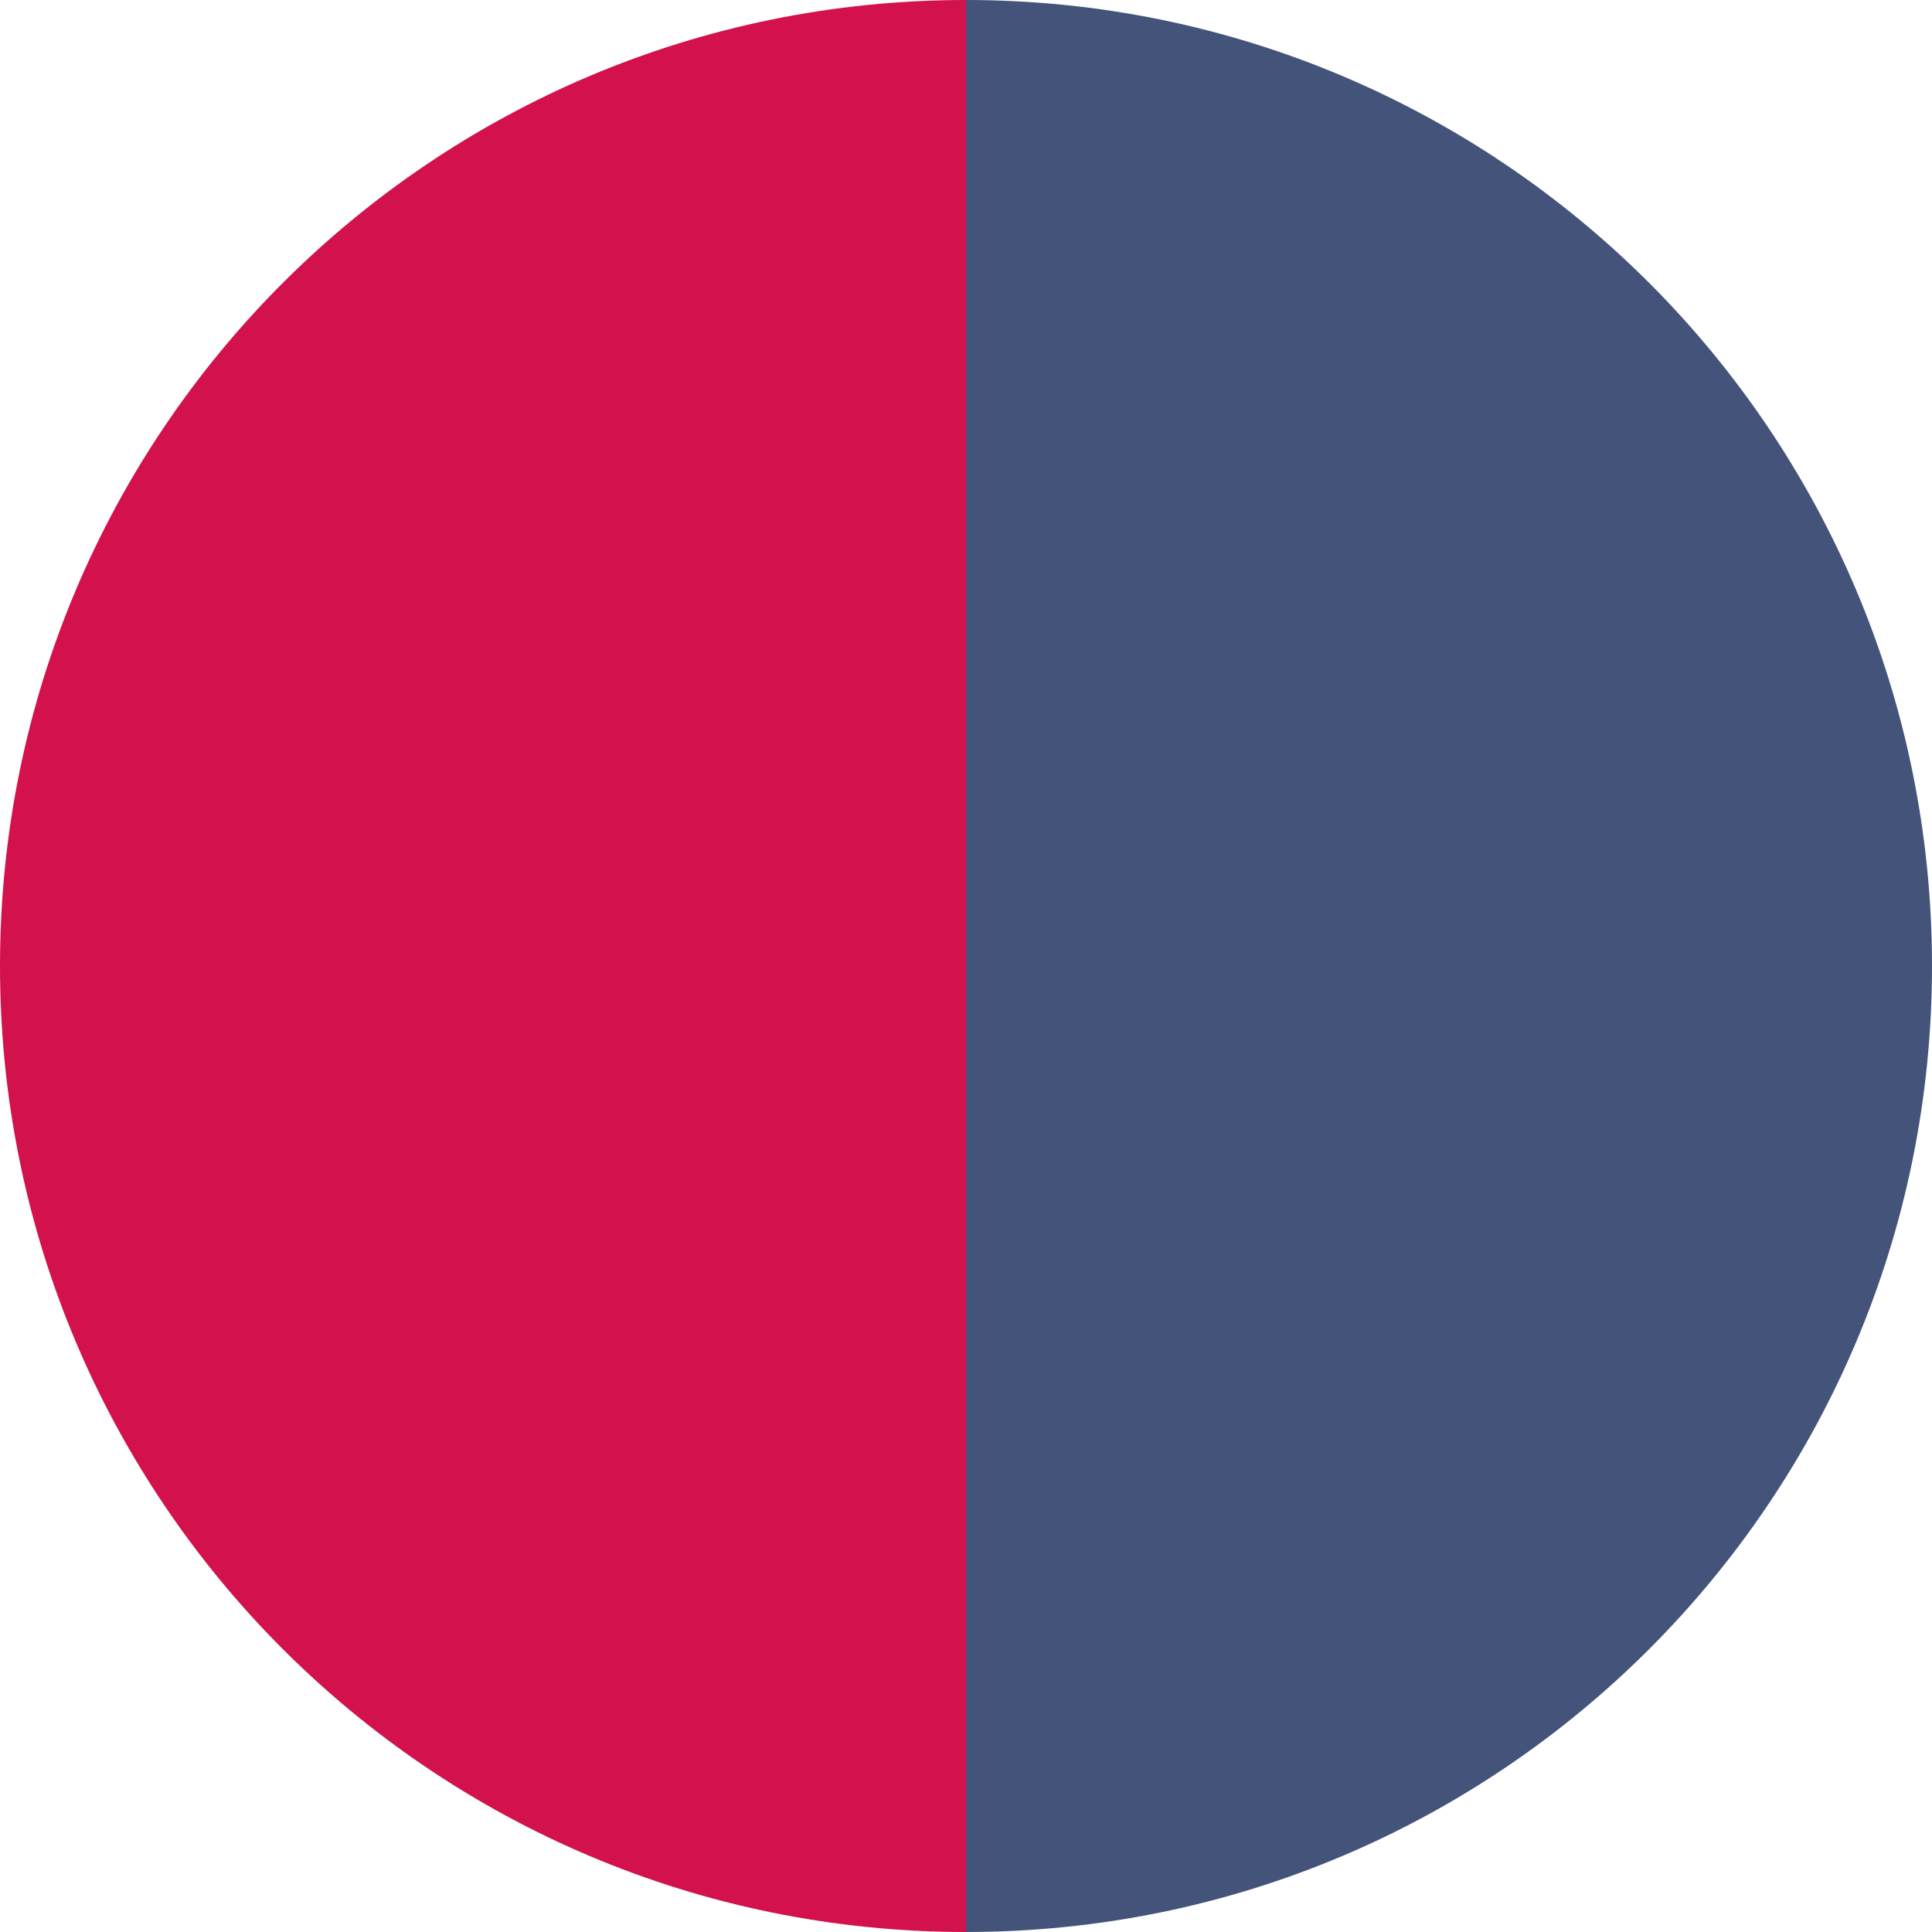 <?xml version="1.0" encoding="UTF-8"?><svg id="Layer_1" xmlns="http://www.w3.org/2000/svg" viewBox="0 0 16 16"><defs><style>.cls-1{fill:#d3114c;}.cls-2{fill:#44537a;}</style></defs><path class="cls-1" d="M0,8c0,4.42,3.58,8,8,8V0C3.58,0,0,3.58,0,8Z"/><path class="cls-2" d="M8,0V16c4.42,0,8-3.58,8-8S12.42,0,8,0Z"/></svg>